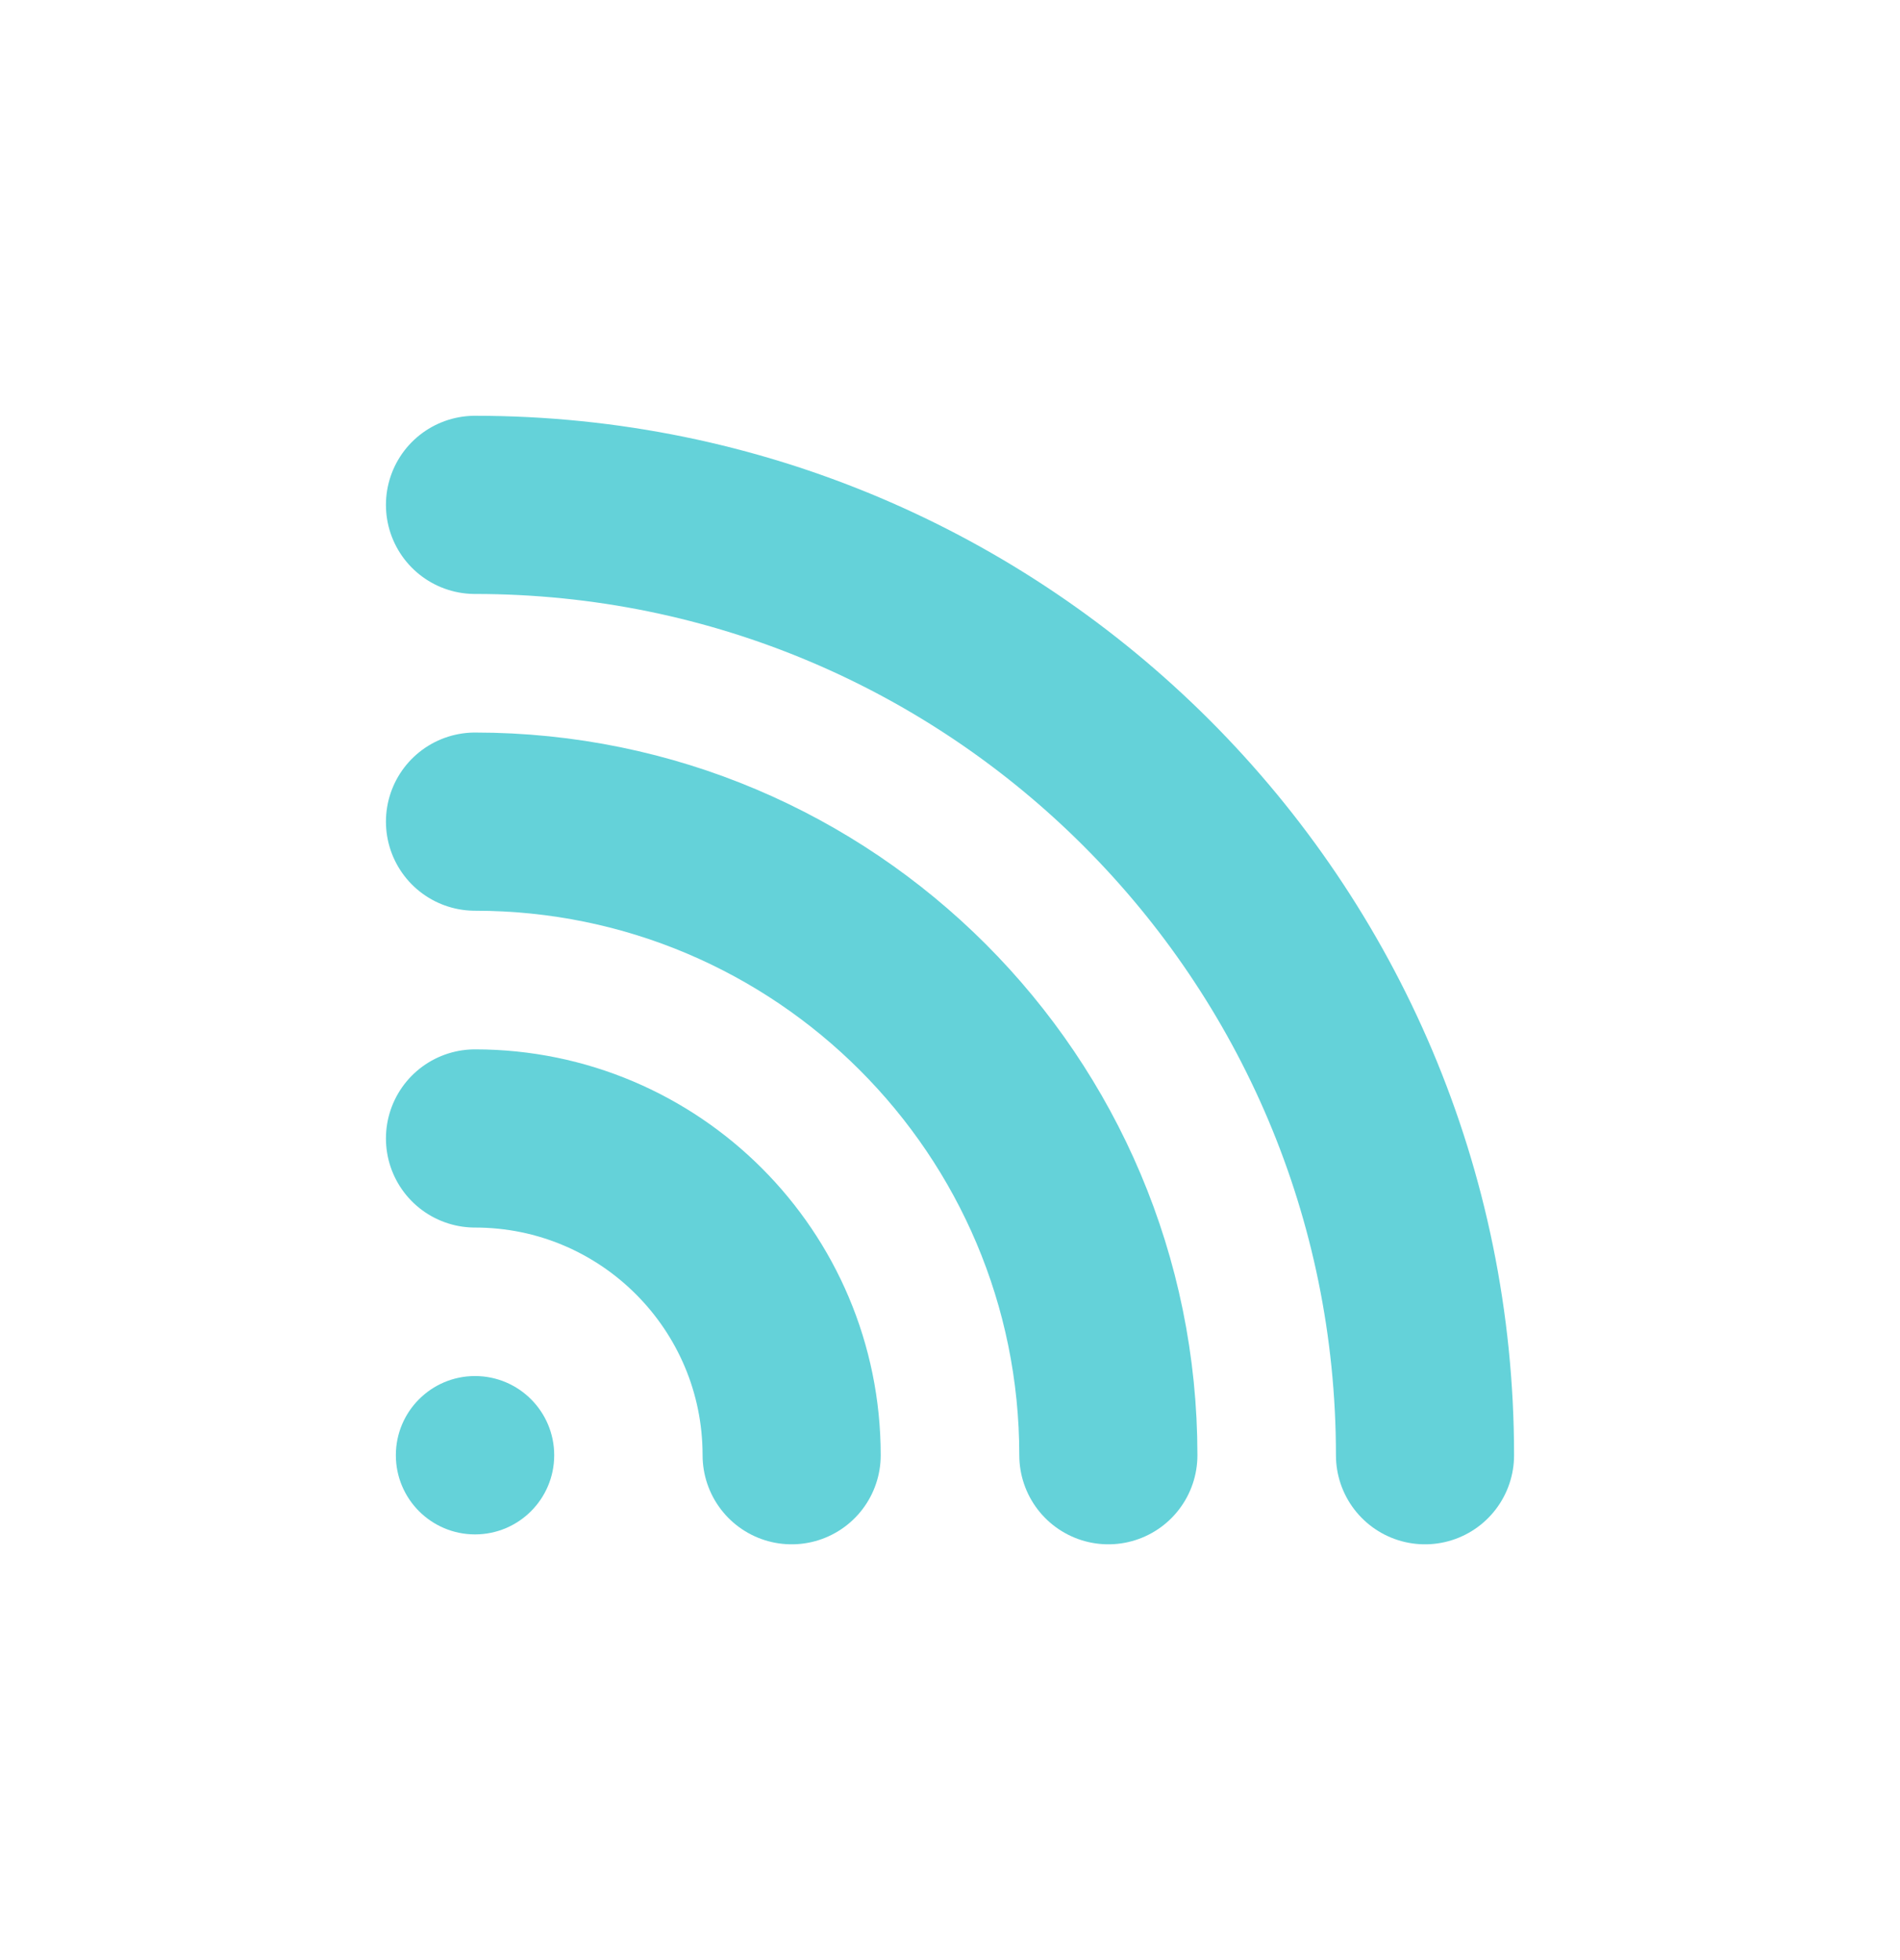 <svg width="32" height="33" viewBox="0 0 32 33" fill="none" xmlns="http://www.w3.org/2000/svg">
<path fill-rule="evenodd" clip-rule="evenodd" d="M8 25.833C8.737 25.833 9.334 25.236 9.334 24.5C9.334 23.764 8.737 23.167 8 23.167C7.264 23.167 6.667 23.764 6.667 24.5C6.667 25.236 7.264 25.833 8 25.833Z" fill="#64D2D9"/>
<path d="M13.333 24.5C13.333 21.555 10.945 19.167 8 19.167" stroke="#64D2D9" stroke-width="3" stroke-linecap="round"/>
<path d="M18.667 24.5C18.667 18.609 13.891 13.833 8 13.833" stroke="#64D2D9" stroke-width="3" stroke-linecap="round"/>
<path d="M24 24.5C24 15.663 16.837 8.5 8 8.5" stroke="#64D2D9" stroke-width="3" stroke-linecap="round"/>
</svg>
